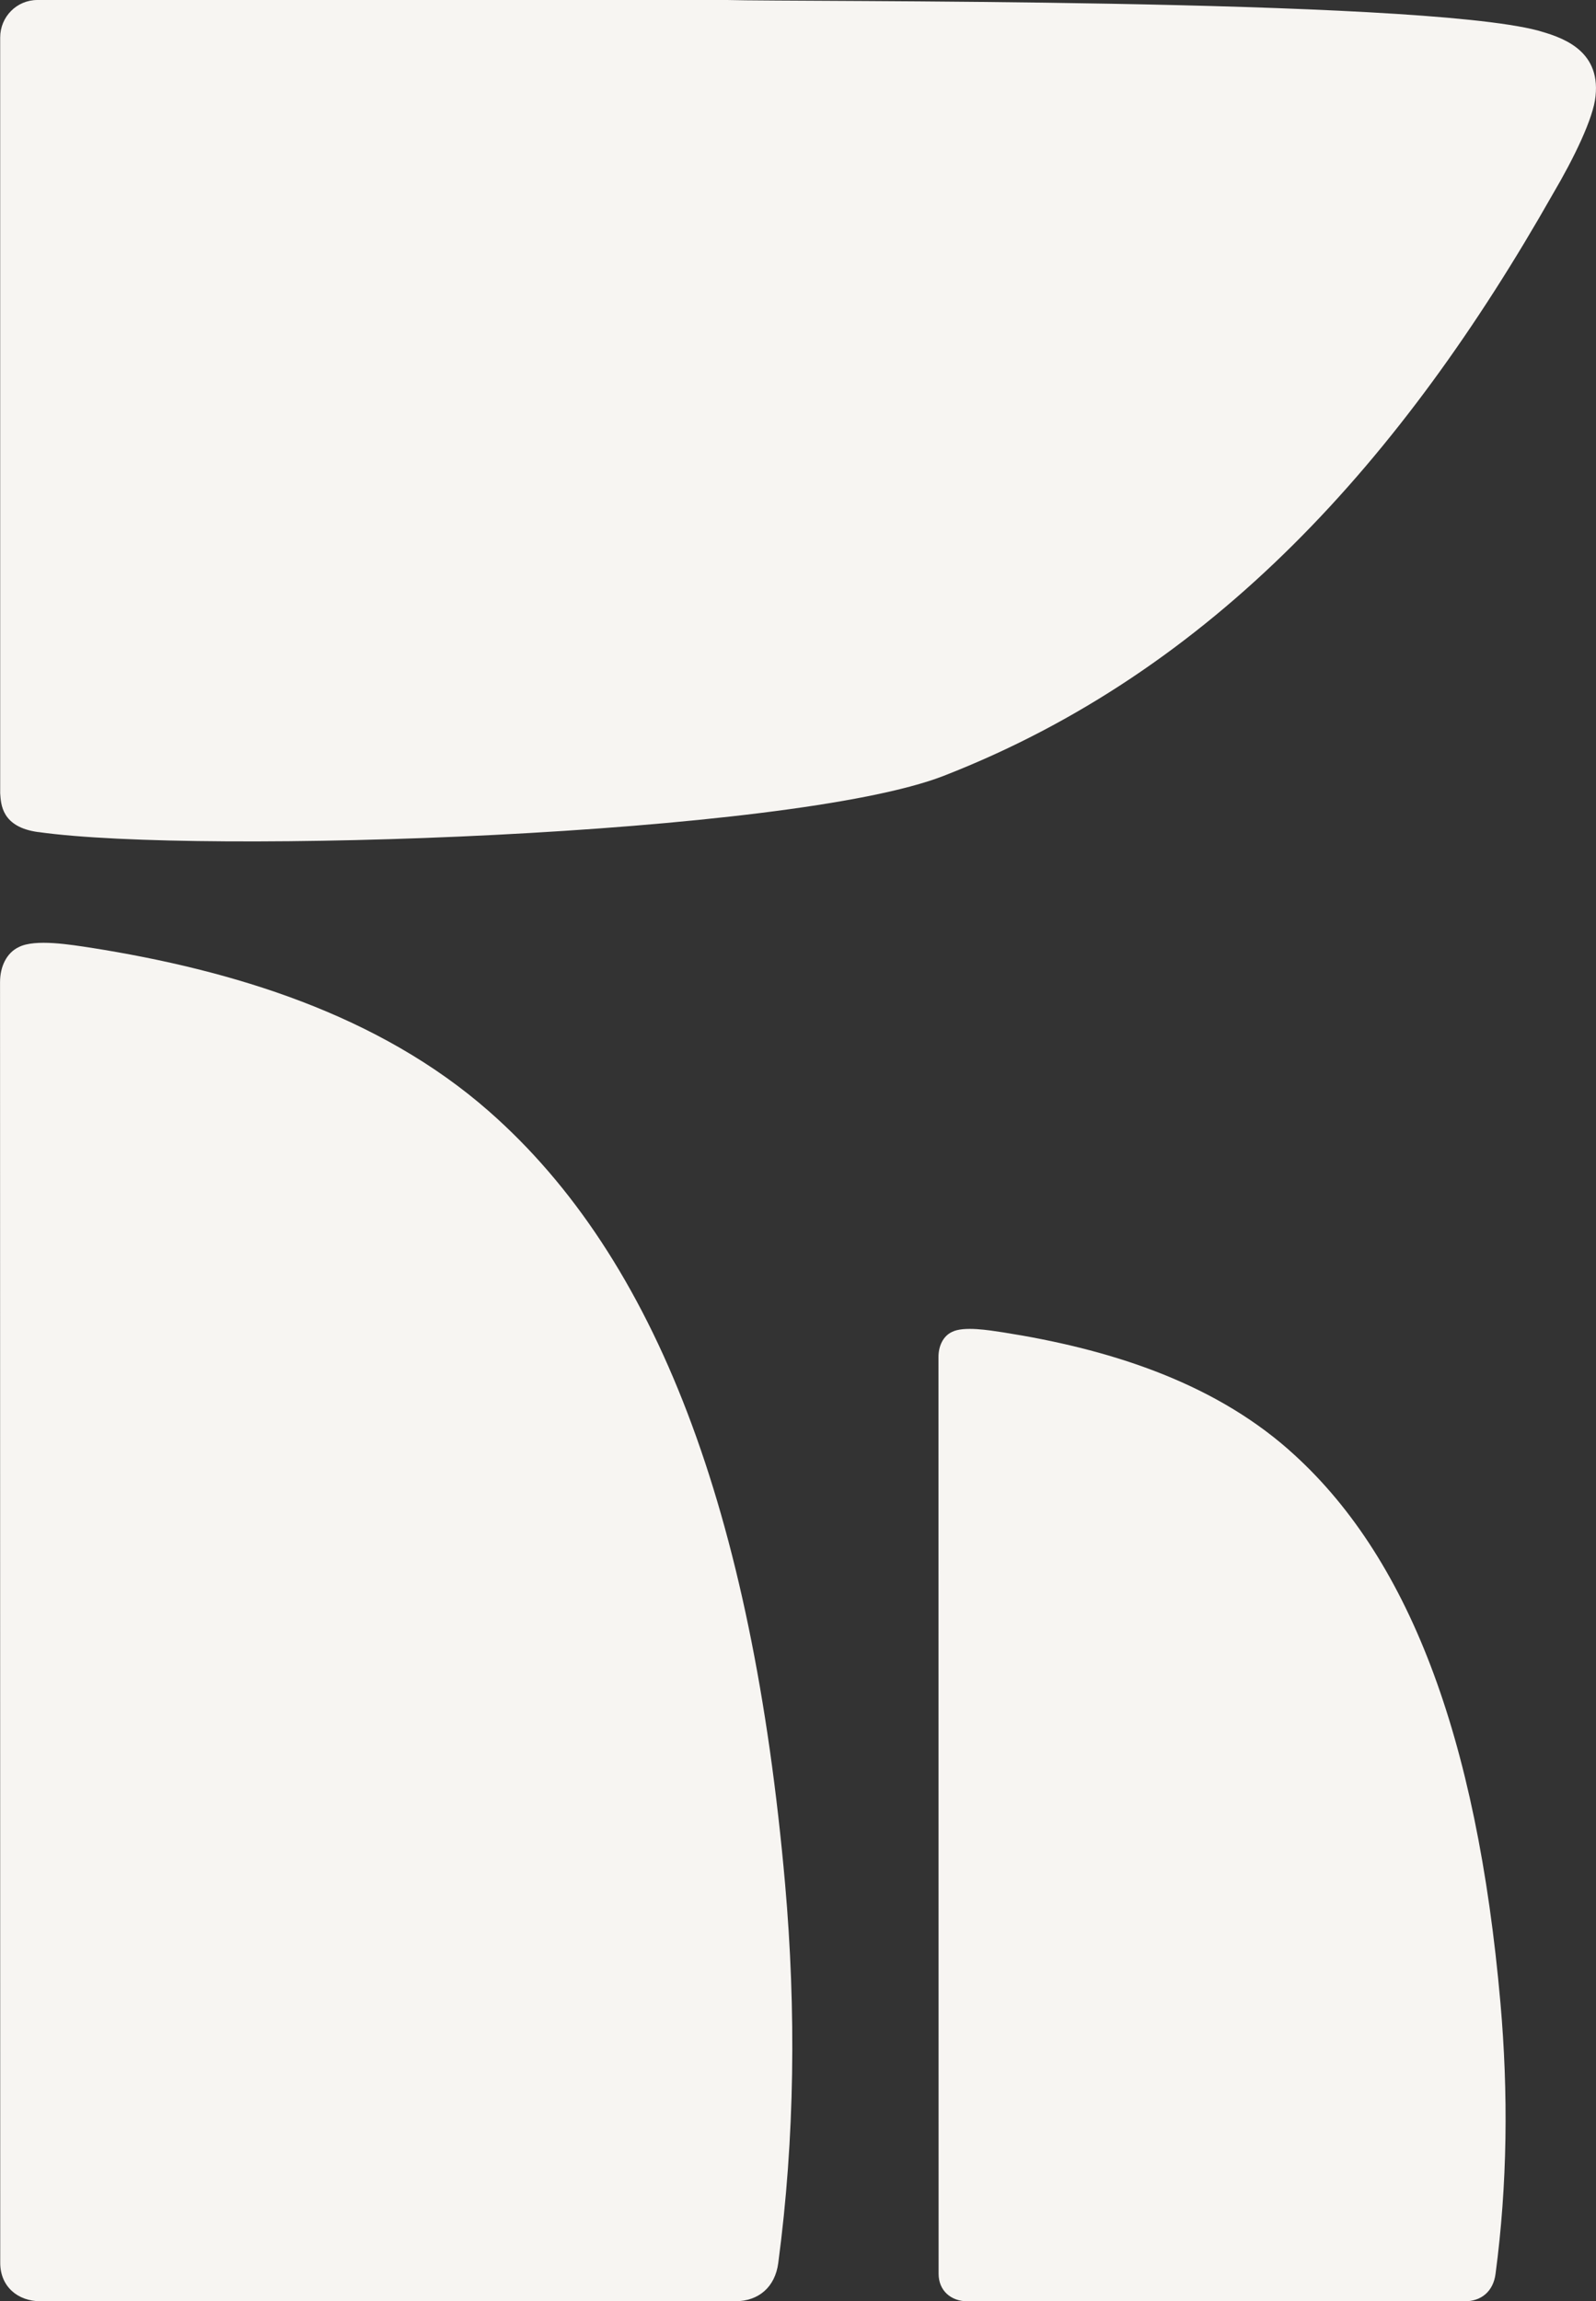 <svg xmlns="http://www.w3.org/2000/svg" id="Layer_2" viewBox="0 0 348.36 502.25"><rect x="0" y="0" width="348.36" height="502.25" fill="#333333" stroke="none"/><defs><style>      .cls-1 {        fill: #f7f5f2;      }    </style></defs><g id="Lager_1"><g><path class="cls-1" d="M8.33,181.59c35.45,5.04,164.27.73,197.65-12.26,58.86-22.92,100.18-69.17,132.98-127.02,4.58-7.77,8.85-16.56,9.3-21.33,1.12-10.41-7.91-12.97-12.59-14.32C308.53-.48,173.36.44,158.71,0H8.16C3.66,0,.04,3.65.04,8.19v164.95c.17,2.35.27,7.37,8.28,8.46ZM106.78,242.59c-24.12-21.2-55.97-30.86-86.98-35.75-4.33-.65-12.11-1.97-15.67-.15-2.71,1.26-4.12,4.3-4.12,7.66,0,3.95.04,274.08.04,279.52,0,5.14,3.79,8.38,8.78,8.38h151.65c5.12,0,8.7-3.11,9.39-8.33,3.64-27.37,3.91-55.21,1.5-82.68-7.18-81.44-28.14-136.61-64.58-168.64Z"></path><path class="cls-1" d="M281.27,316.39c-17.27-15.18-40.06-22.09-62.26-25.59-3.1-.47-8.67-1.41-11.22-.1-1.94.9-2.95,3.08-2.95,5.48,0,2.82.03,196.18.03,200.08,0,3.68,2.71,6,6.29,6h108.55c3.67,0,6.23-2.22,6.72-5.97,2.61-19.59,2.8-39.52,1.07-59.18-5.14-58.3-20.14-97.78-46.23-120.71Z"></path></g></g></svg>